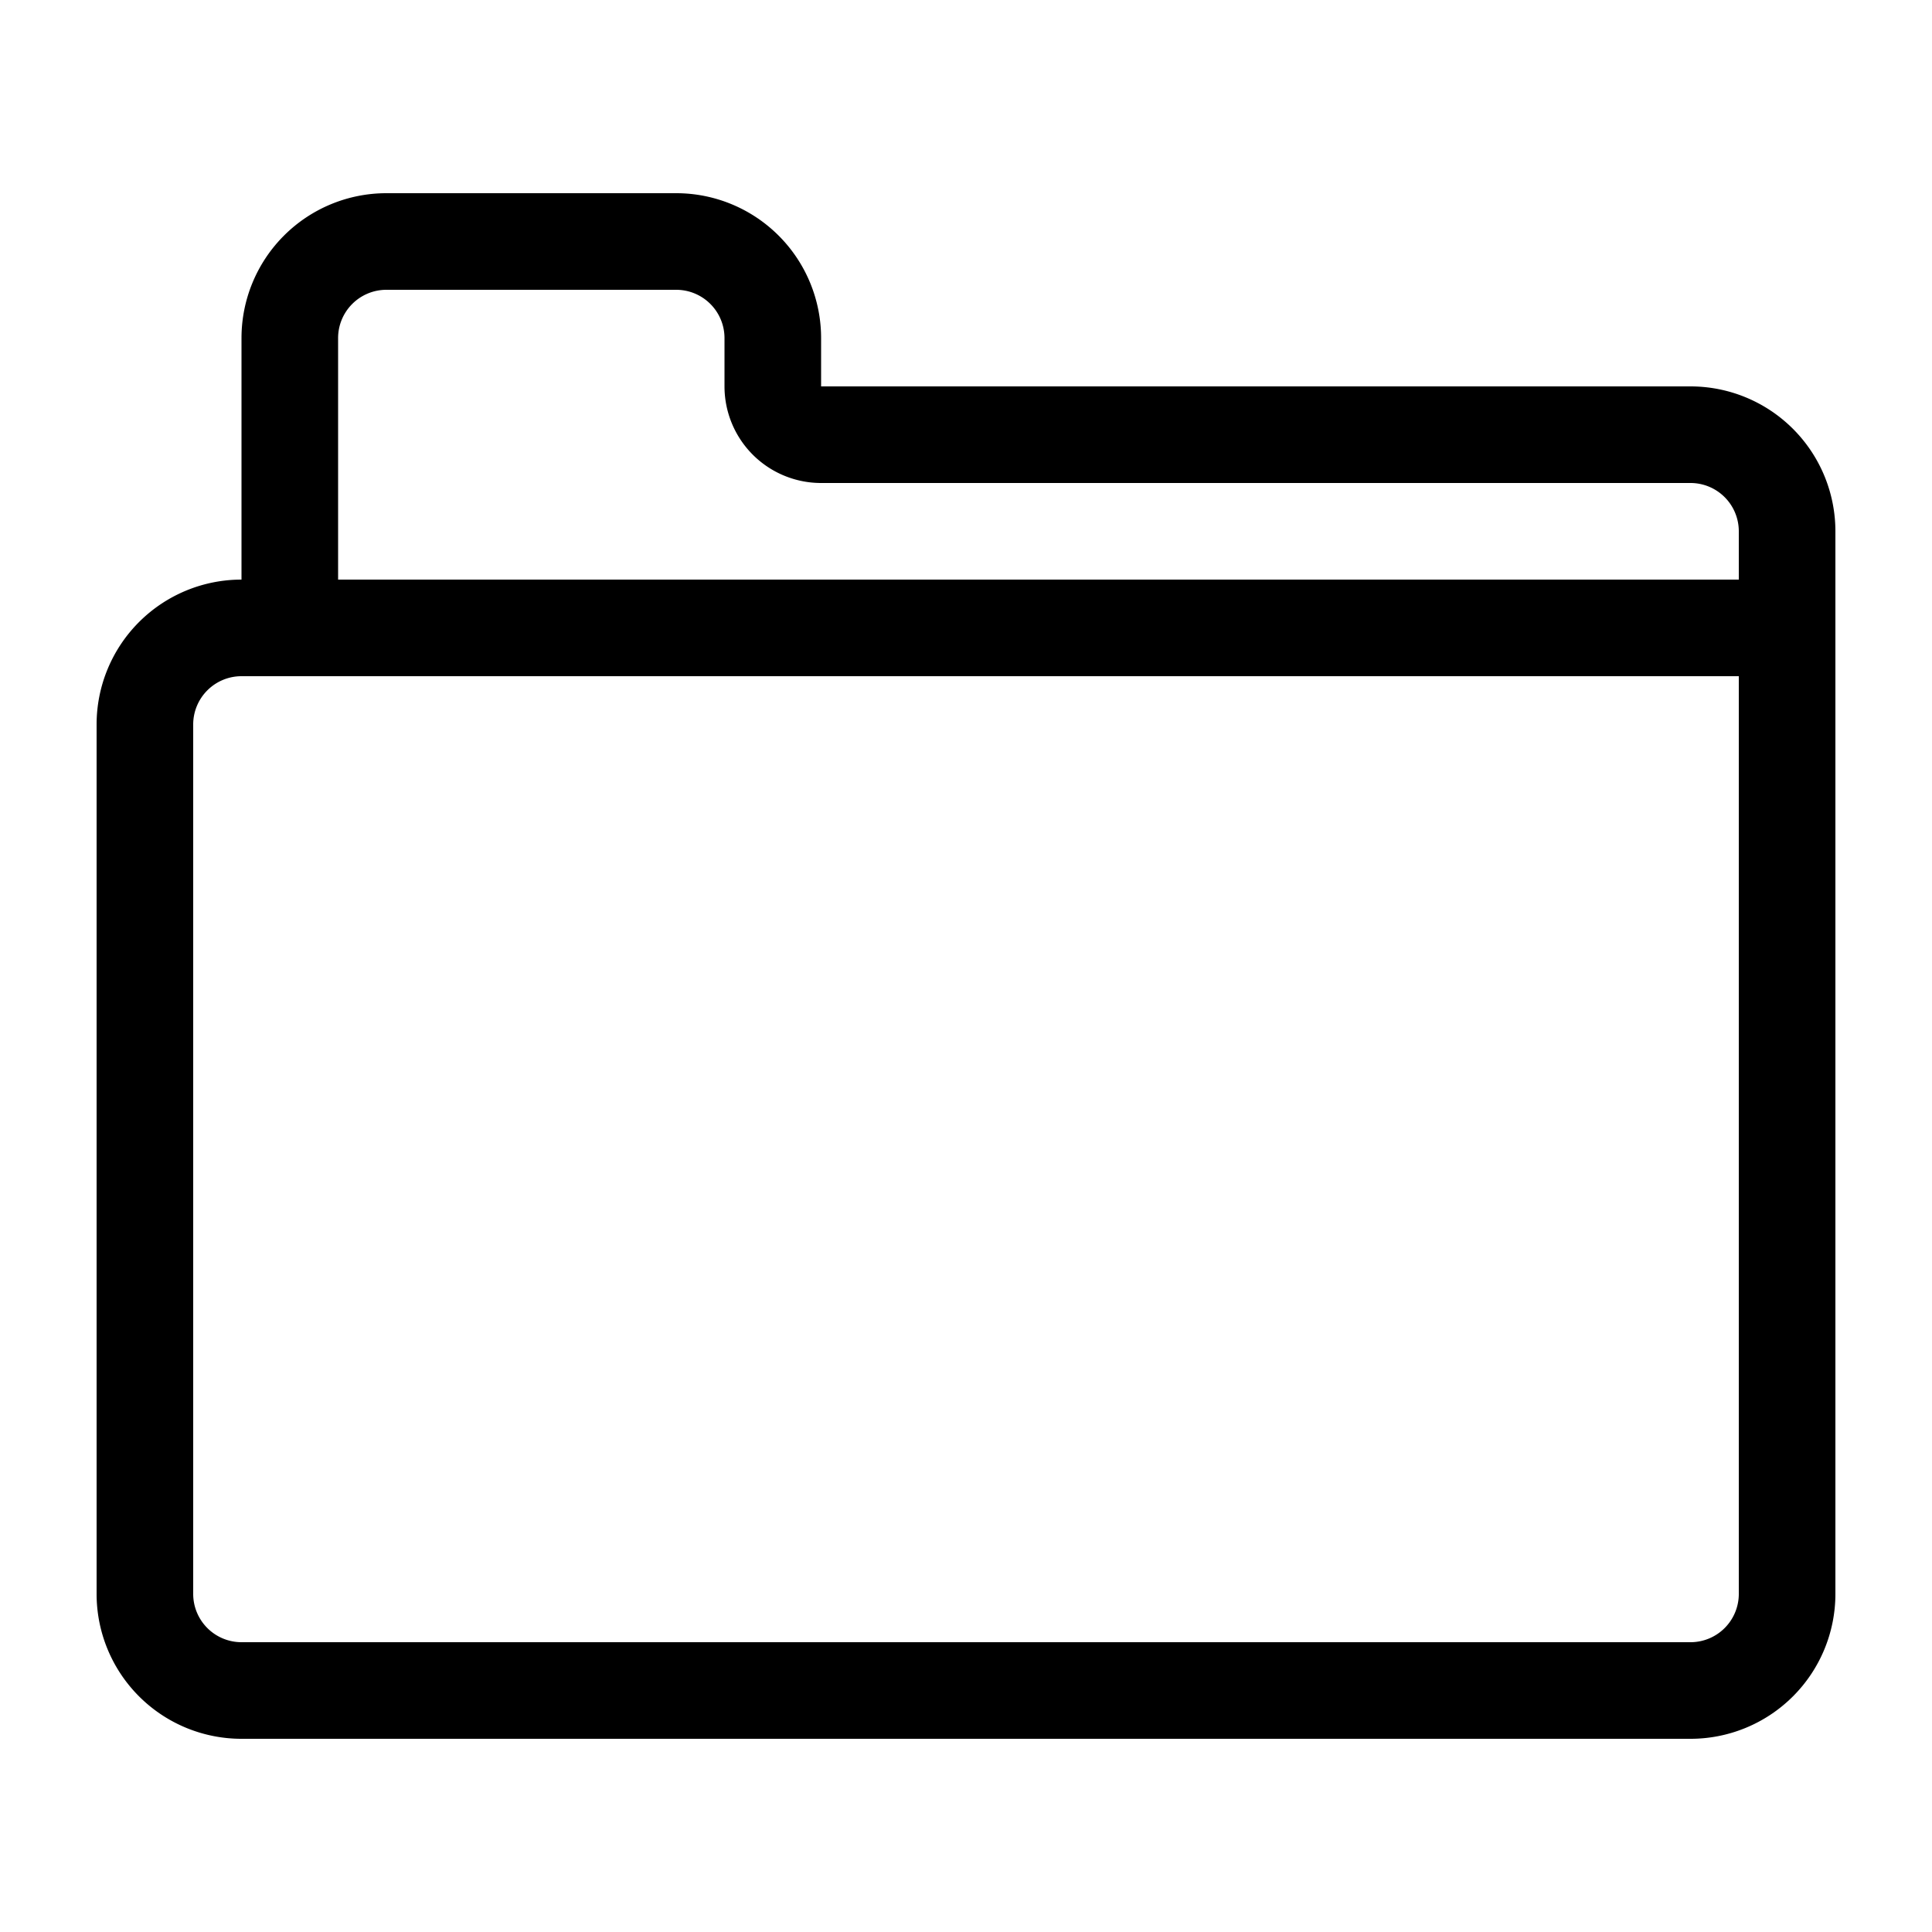 <svg viewBox="0 0 40 40" xmlns="http://www.w3.org/2000/svg"><path d="M6 13V7a2 2 0 0 1 2-2h6a2 2 0 0 1 2 2v1a1 1 0 0 0 1 1h18a2 2 0 0 1 2 2v22a2 2 0 0 1-2 2H5a2 2 0 0 1-2-2V15a2 2 0 0 1 2-2h32" stroke-linecap="round" stroke-linejoin="round" fill="none" stroke="#000" stroke-width="2"/></svg>